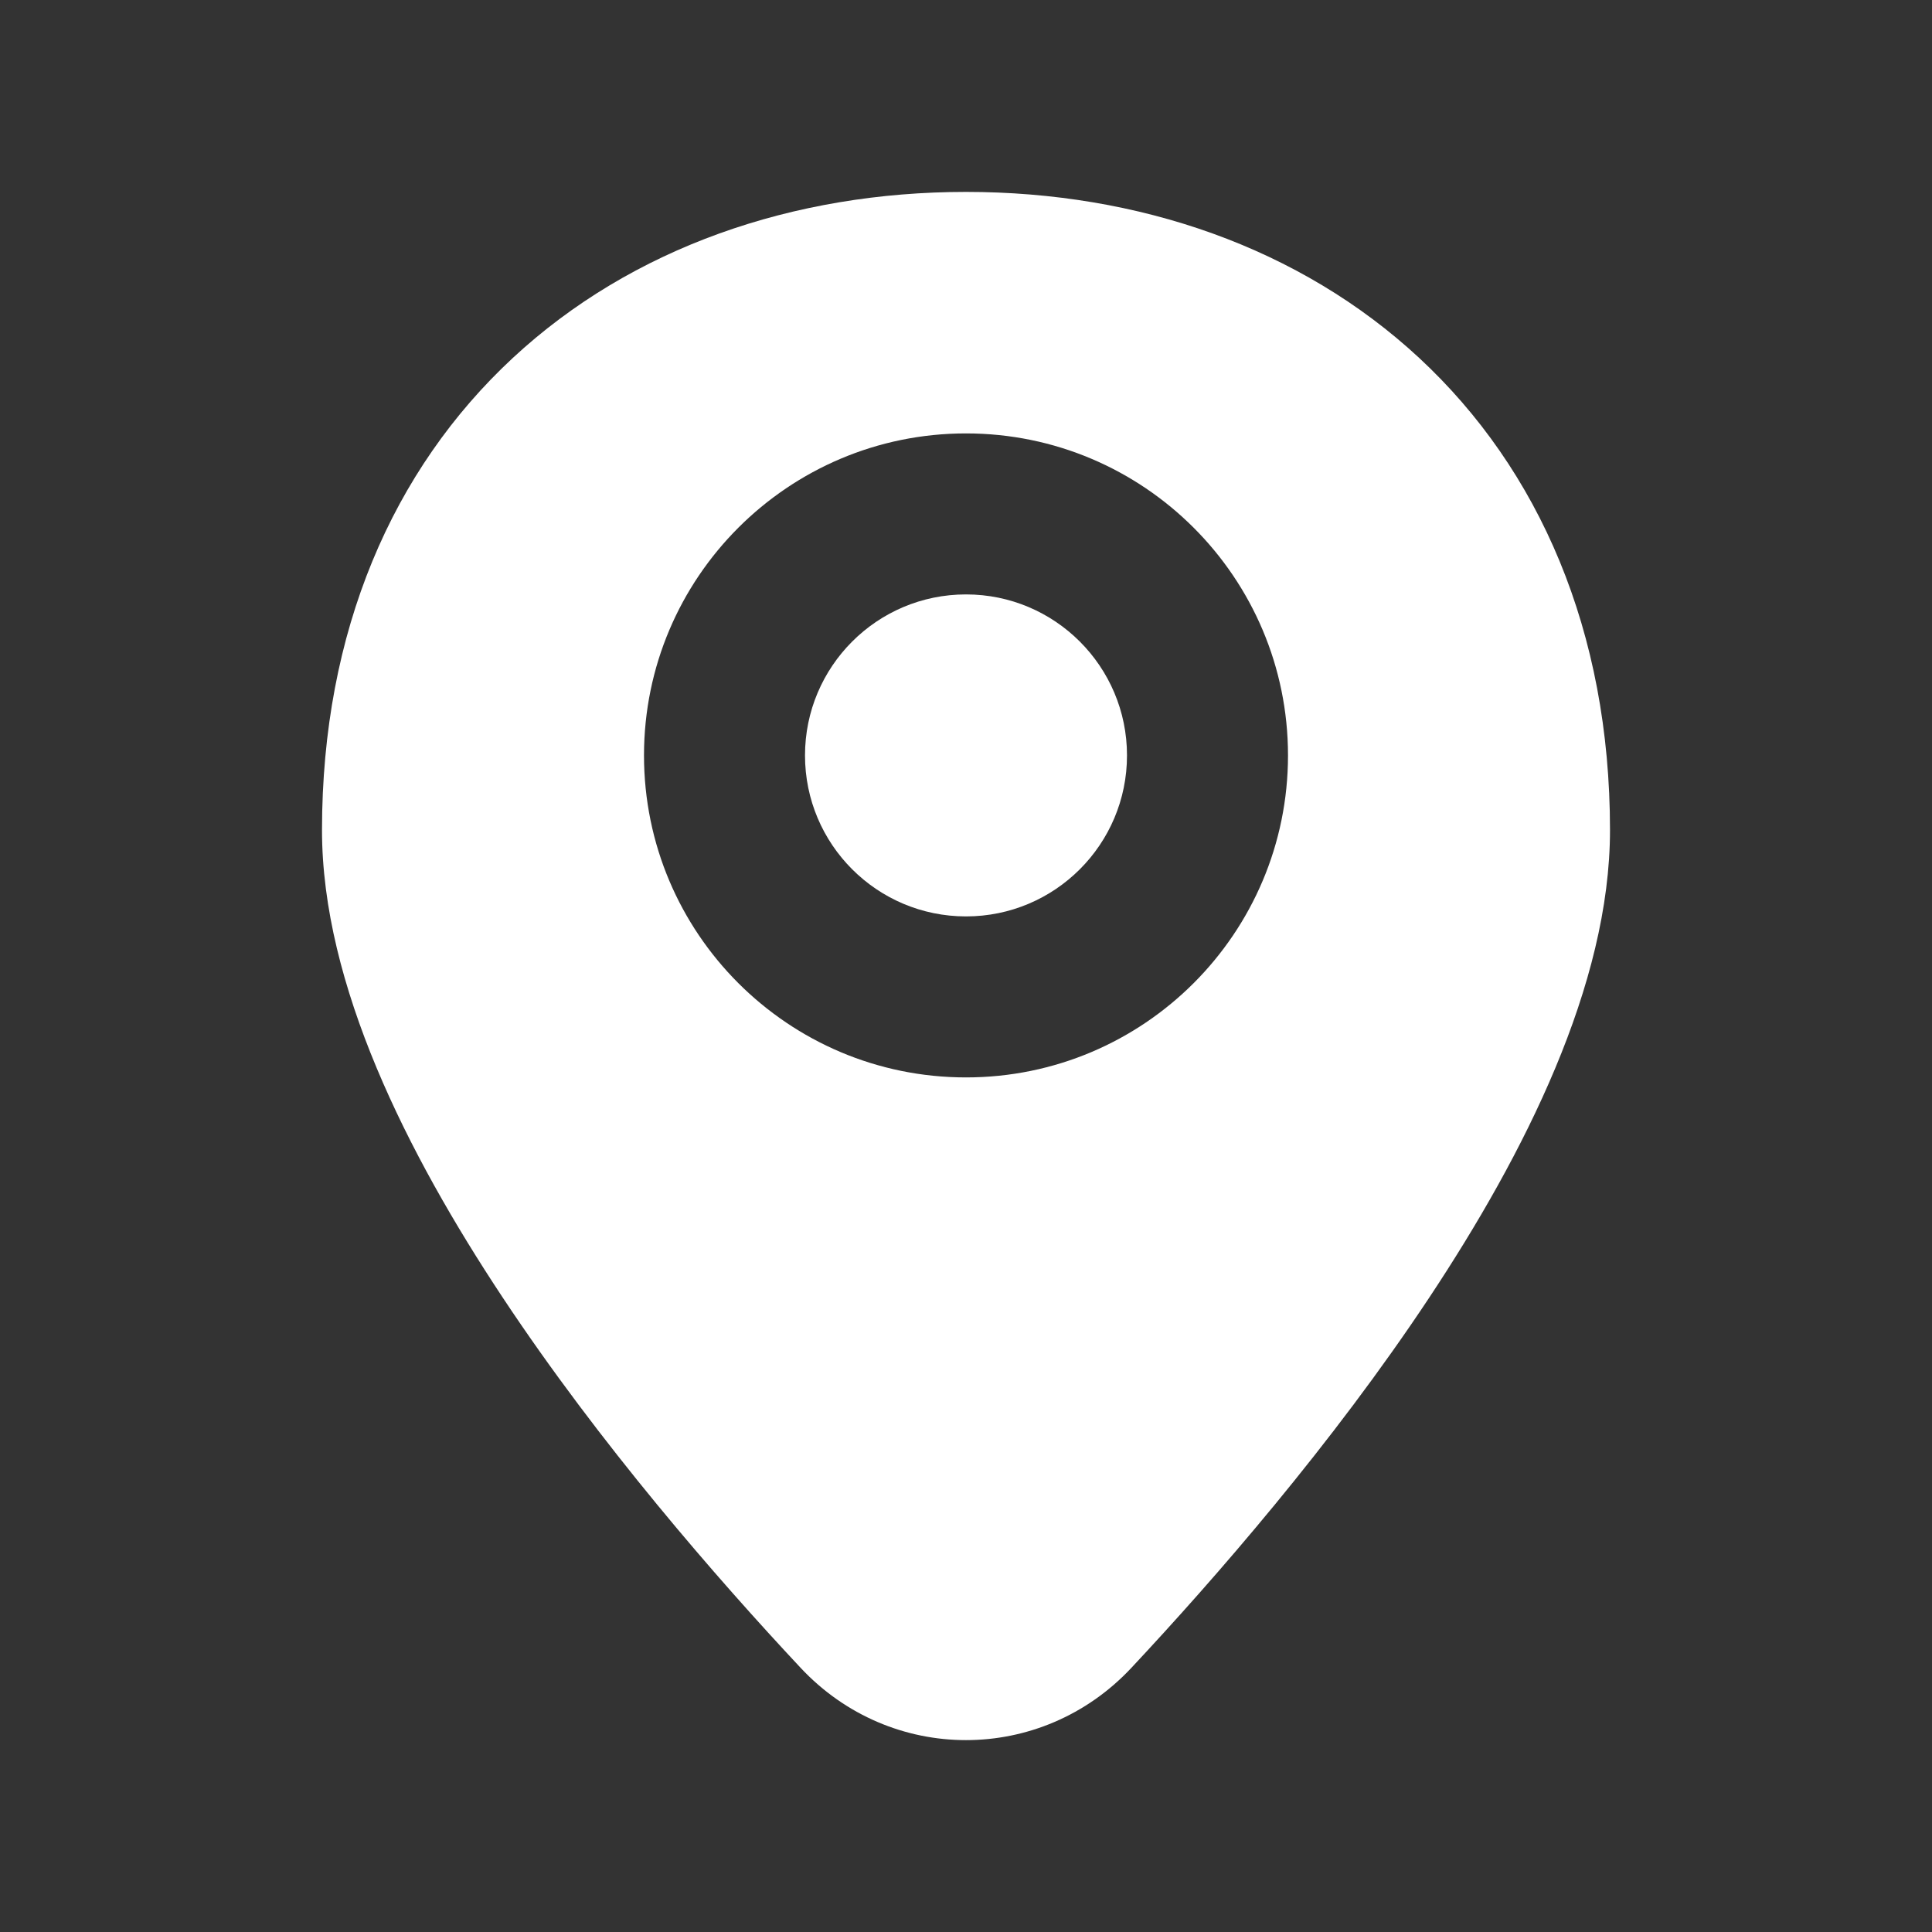 <svg width="30" height="30" viewBox="0 0 30 30" fill="none" xmlns="http://www.w3.org/2000/svg">
<rect x="0" y="0" width="30" height="30" fill="#333333" stroke="none"/>
<path fill-rule="evenodd" clip-rule="evenodd" d="M7.962 5.559C9.812 3.842 12.32 2.98 15 2.98C17.68 2.98 20.188 3.842 22.038 5.559C23.901 7.29 25 9.799 25 12.89C25 15.291 23.672 17.918 22.196 20.145C20.685 22.425 18.86 24.517 17.569 25.897C16.168 27.395 13.832 27.395 12.431 25.897C11.14 24.517 9.315 22.425 7.804 20.145C6.328 17.918 5 15.291 5 12.89C5 9.799 6.098 7.29 7.962 5.559ZM12.5 11.73C12.5 10.35 13.619 9.23 15 9.23C16.381 9.23 17.5 10.35 17.5 11.73C17.5 13.111 16.381 14.23 15 14.23C13.619 14.23 12.5 13.111 12.5 11.73ZM15 6.73C12.239 6.73 10 8.969 10 11.73C10 14.492 12.239 16.73 15 16.73C17.761 16.73 20 14.492 20 11.73C20 8.969 17.761 6.73 15 6.73Z" fill="white"/>
</svg>